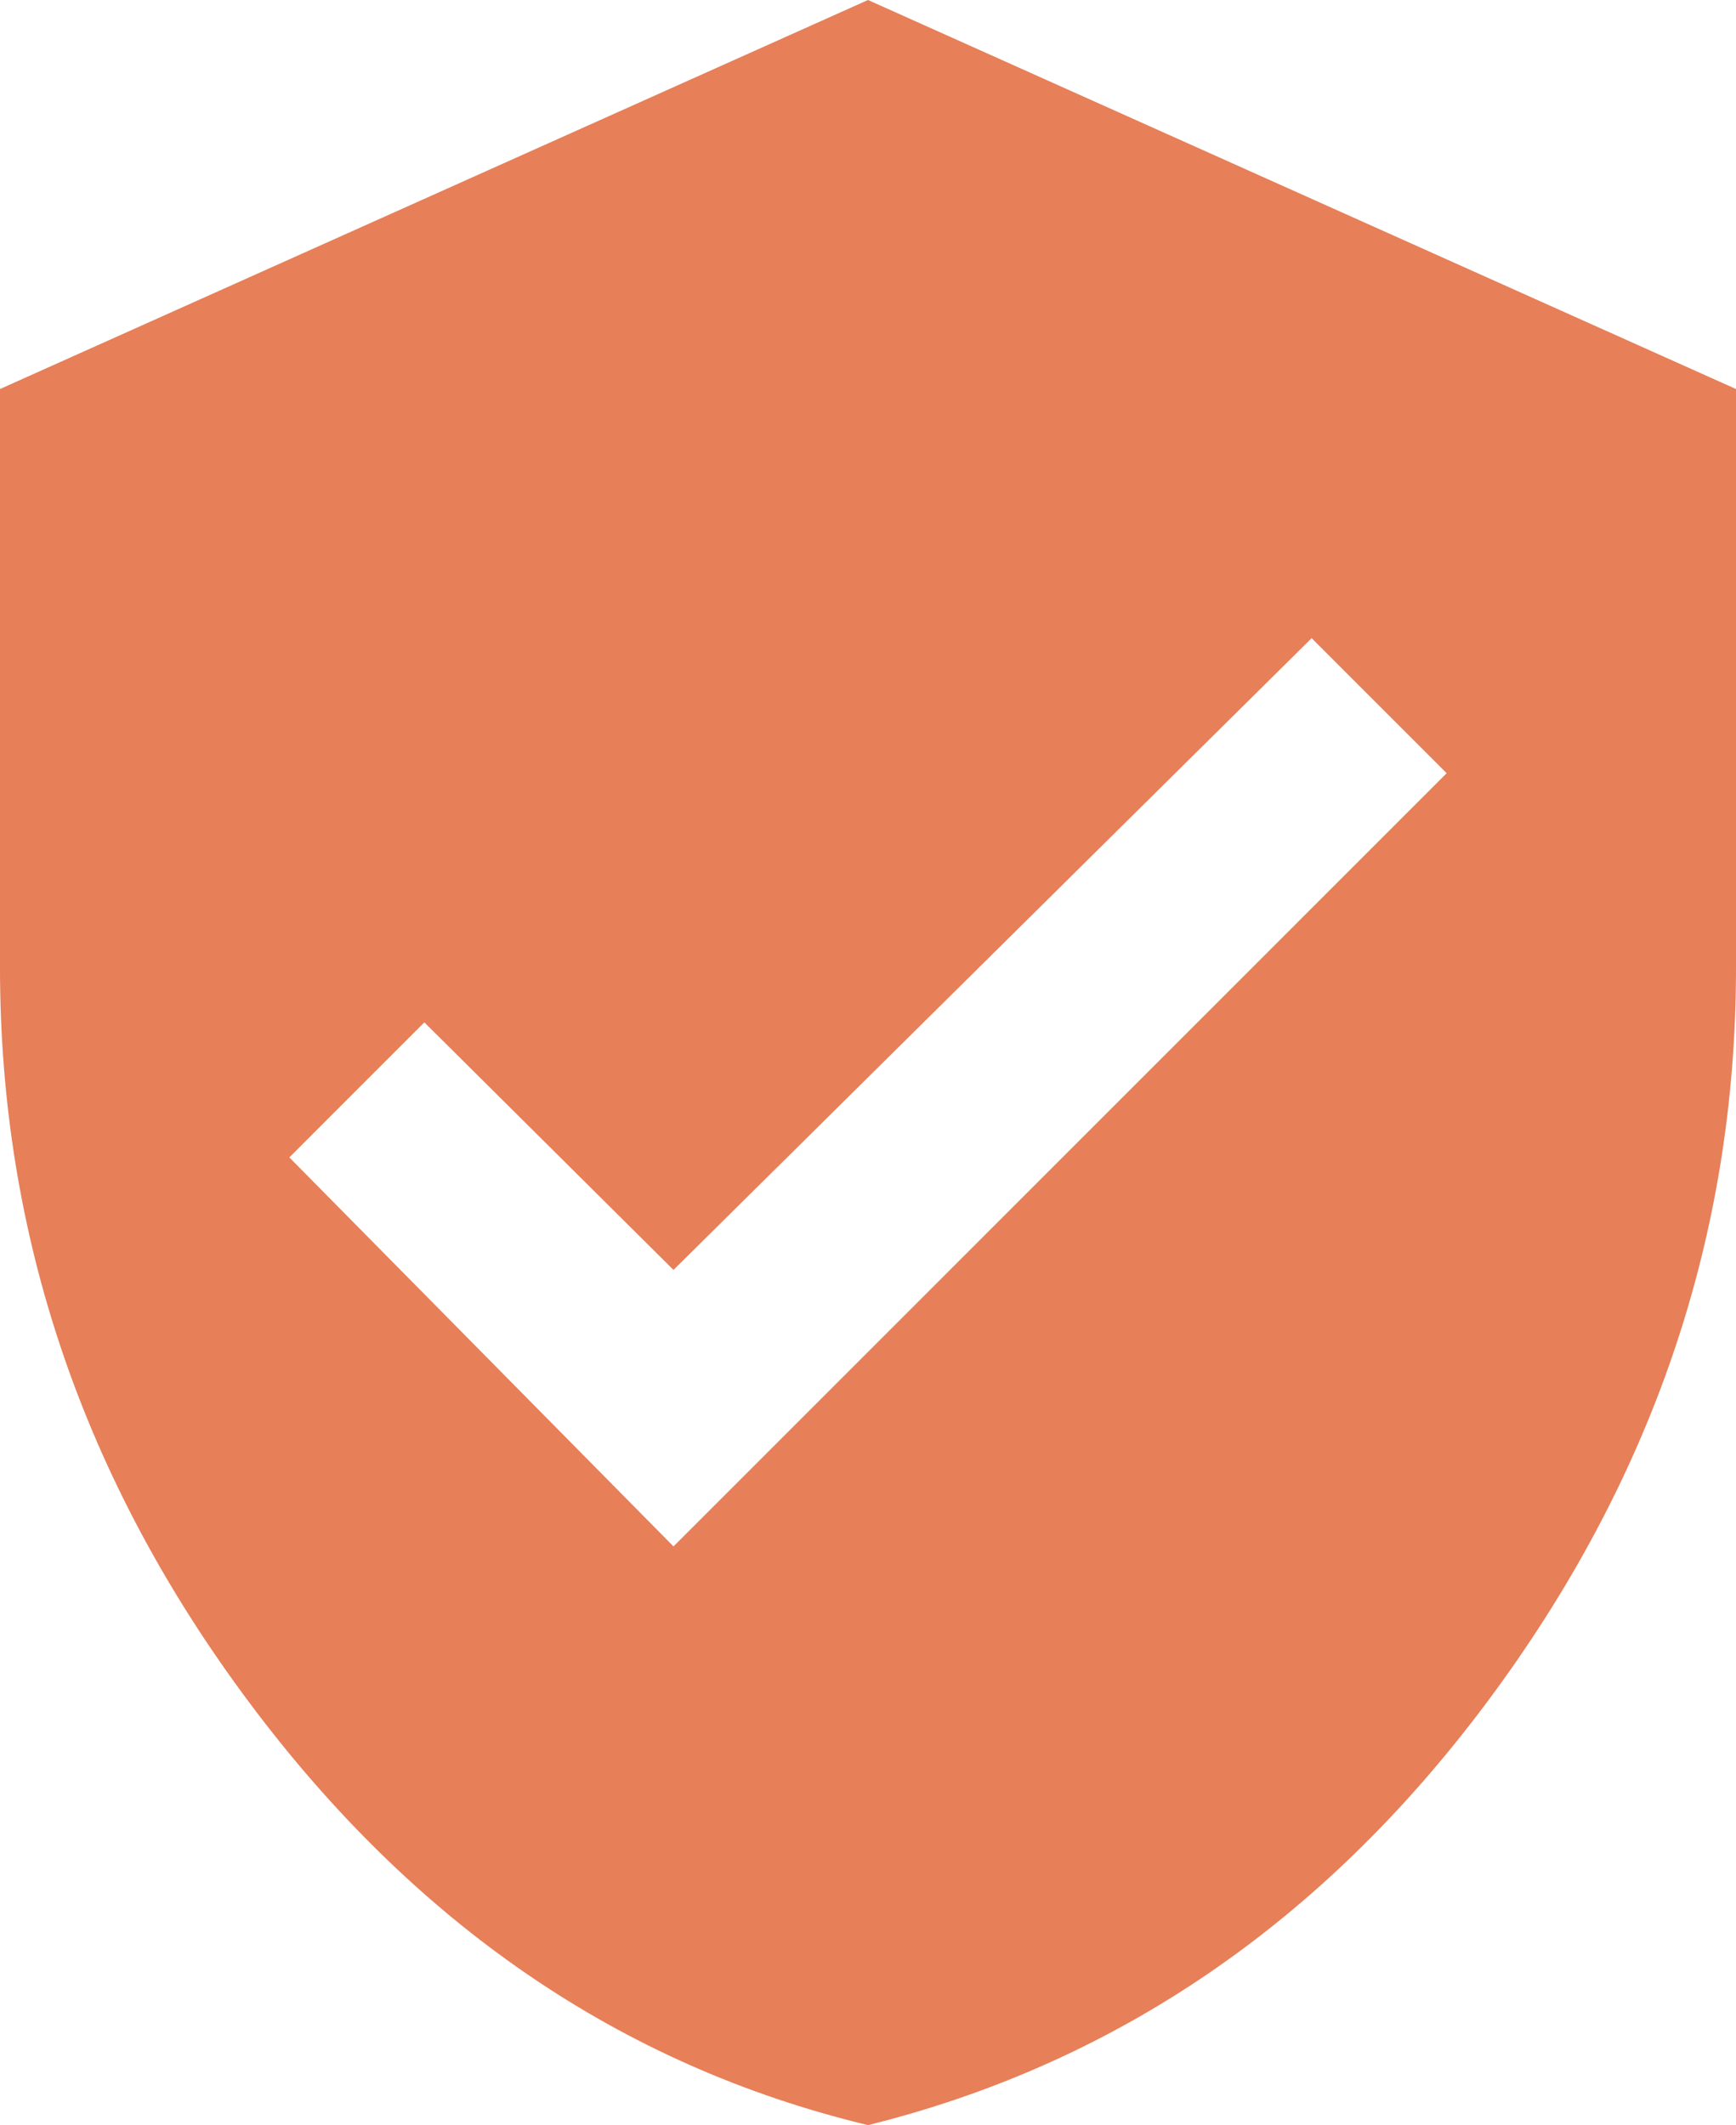 <?xml version="1.0" encoding="utf-8"?>
<!-- Generator: Adobe Illustrator 23.0.4, SVG Export Plug-In . SVG Version: 6.00 Build 0)  -->
<svg version="1.1" id="Layer_1" xmlns="http://www.w3.org/2000/svg" xmlns:xlink="http://www.w3.org/1999/xlink" x="0px" y="0px"
	 viewBox="0 0 108 132.2" style="enable-background:new 0 0 108 132.2;" xml:space="preserve">
<style type="text/css">
	.st0{fill:#E77F58;}
</style>
<g>
	<path class="st0" d="M54,0l54,24.2v36c0,16.7-5.2,31.9-15.5,45.7c-10.3,13.8-23.2,22.5-38.5,26.3c-15.4-3.7-28.2-12.5-38.5-26.3
		C5.2,92.1,0,76.9,0,60.2v-36L54,0z M41.9,96.2L90,48.1l-8.4-8.4L41.9,79L26.4,63.6L18,72L41.9,96.2z"/>
</g>
</svg>
